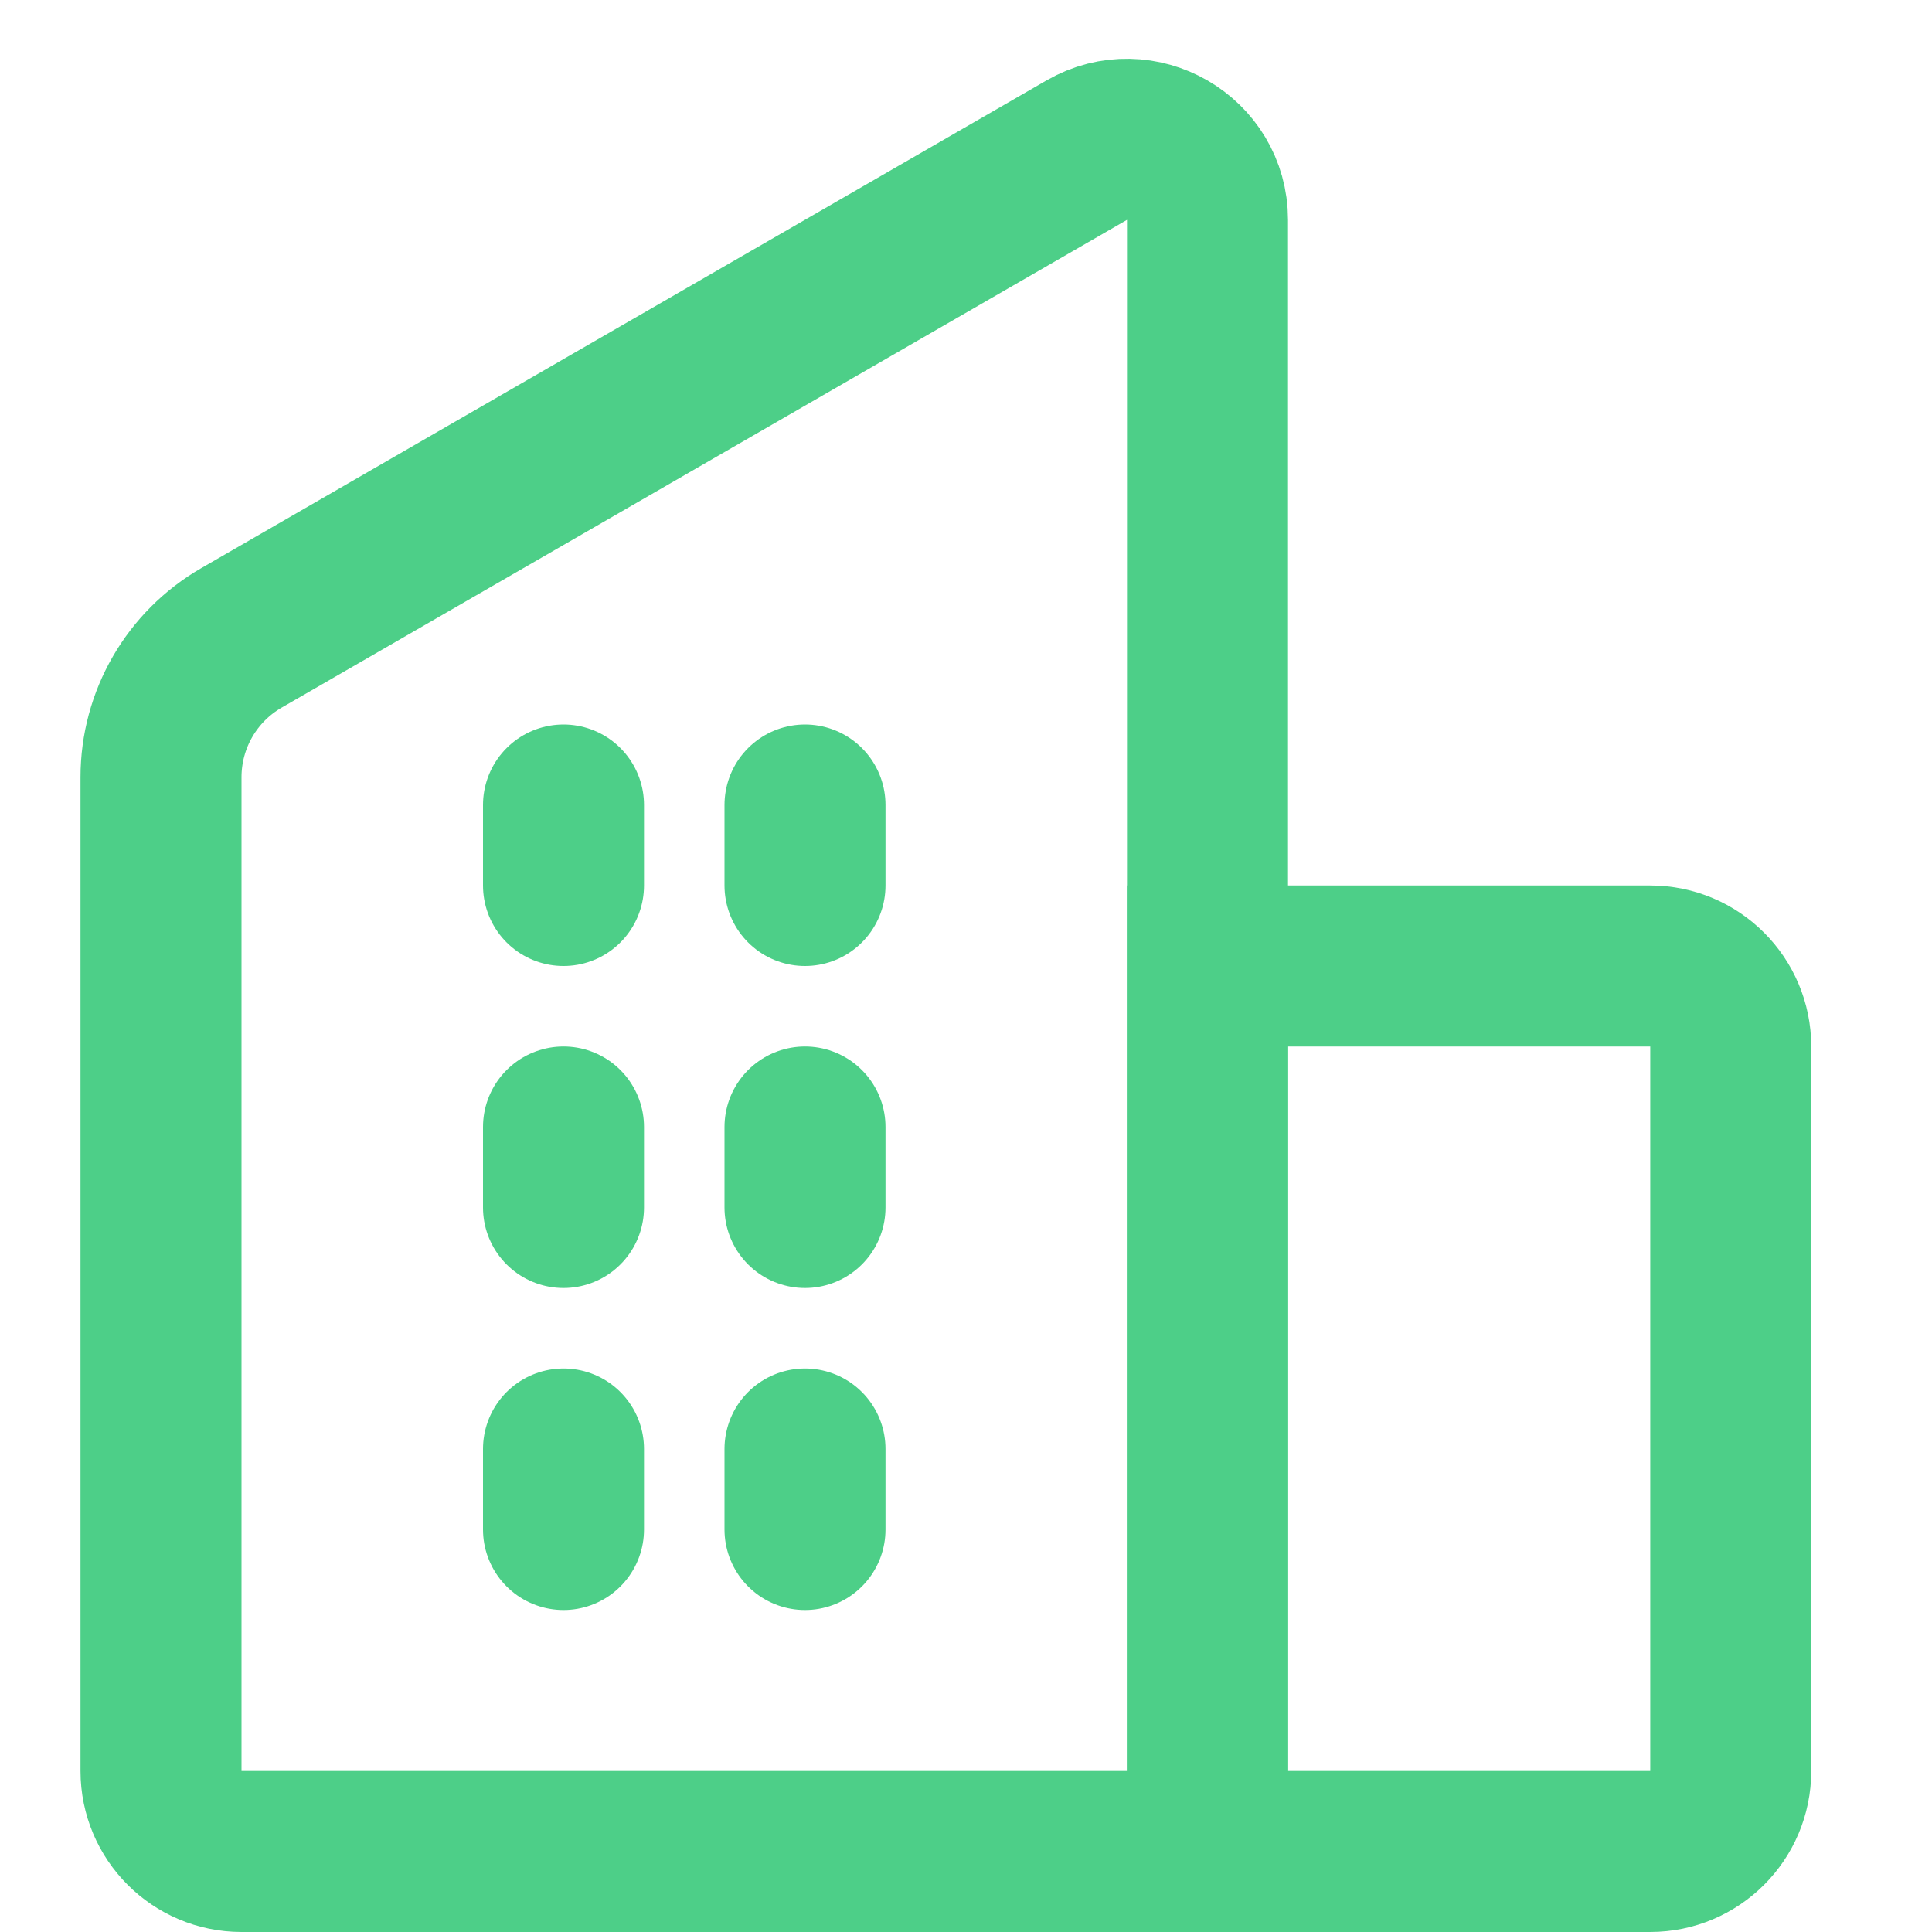 <svg width="24" height="24" viewBox="0 0 24 24" fill="none" xmlns="http://www.w3.org/2000/svg">
<path d="M3 23H15V2.731C15 1.962 14.167 1.481 13.5 1.865L3.001 7.923C2.381 8.28 2 8.94 2 9.655V22C2 22.552 2.448 23 3 23Z" stroke="#4DCF88" stroke-width="2"/>
<path d="M20.5 12H15V23H20.5C21.052 23 21.5 22.552 21.5 22V13C21.5 12.448 21.052 12 20.5 12Z" stroke="#4DCF88" stroke-width="2"/>
<path d="M7 10L7 11" stroke="#4DCF88" stroke-width="2" stroke-linecap="round"/>
<path d="M10 10L10 11" stroke="#4DCF88" stroke-width="2" stroke-linecap="round"/>
<path d="M7 14L7 15" stroke="#4DCF88" stroke-width="2" stroke-linecap="round"/>
<path d="M10 14L10 15" stroke="#4DCF88" stroke-width="2" stroke-linecap="round"/>
<path d="M7 18L7 19" stroke="#4DCF88" stroke-width="2" stroke-linecap="round"/>
<path d="M10 18L10 19" stroke="#4DCF88" stroke-width="2" stroke-linecap="round"/>
</svg>
